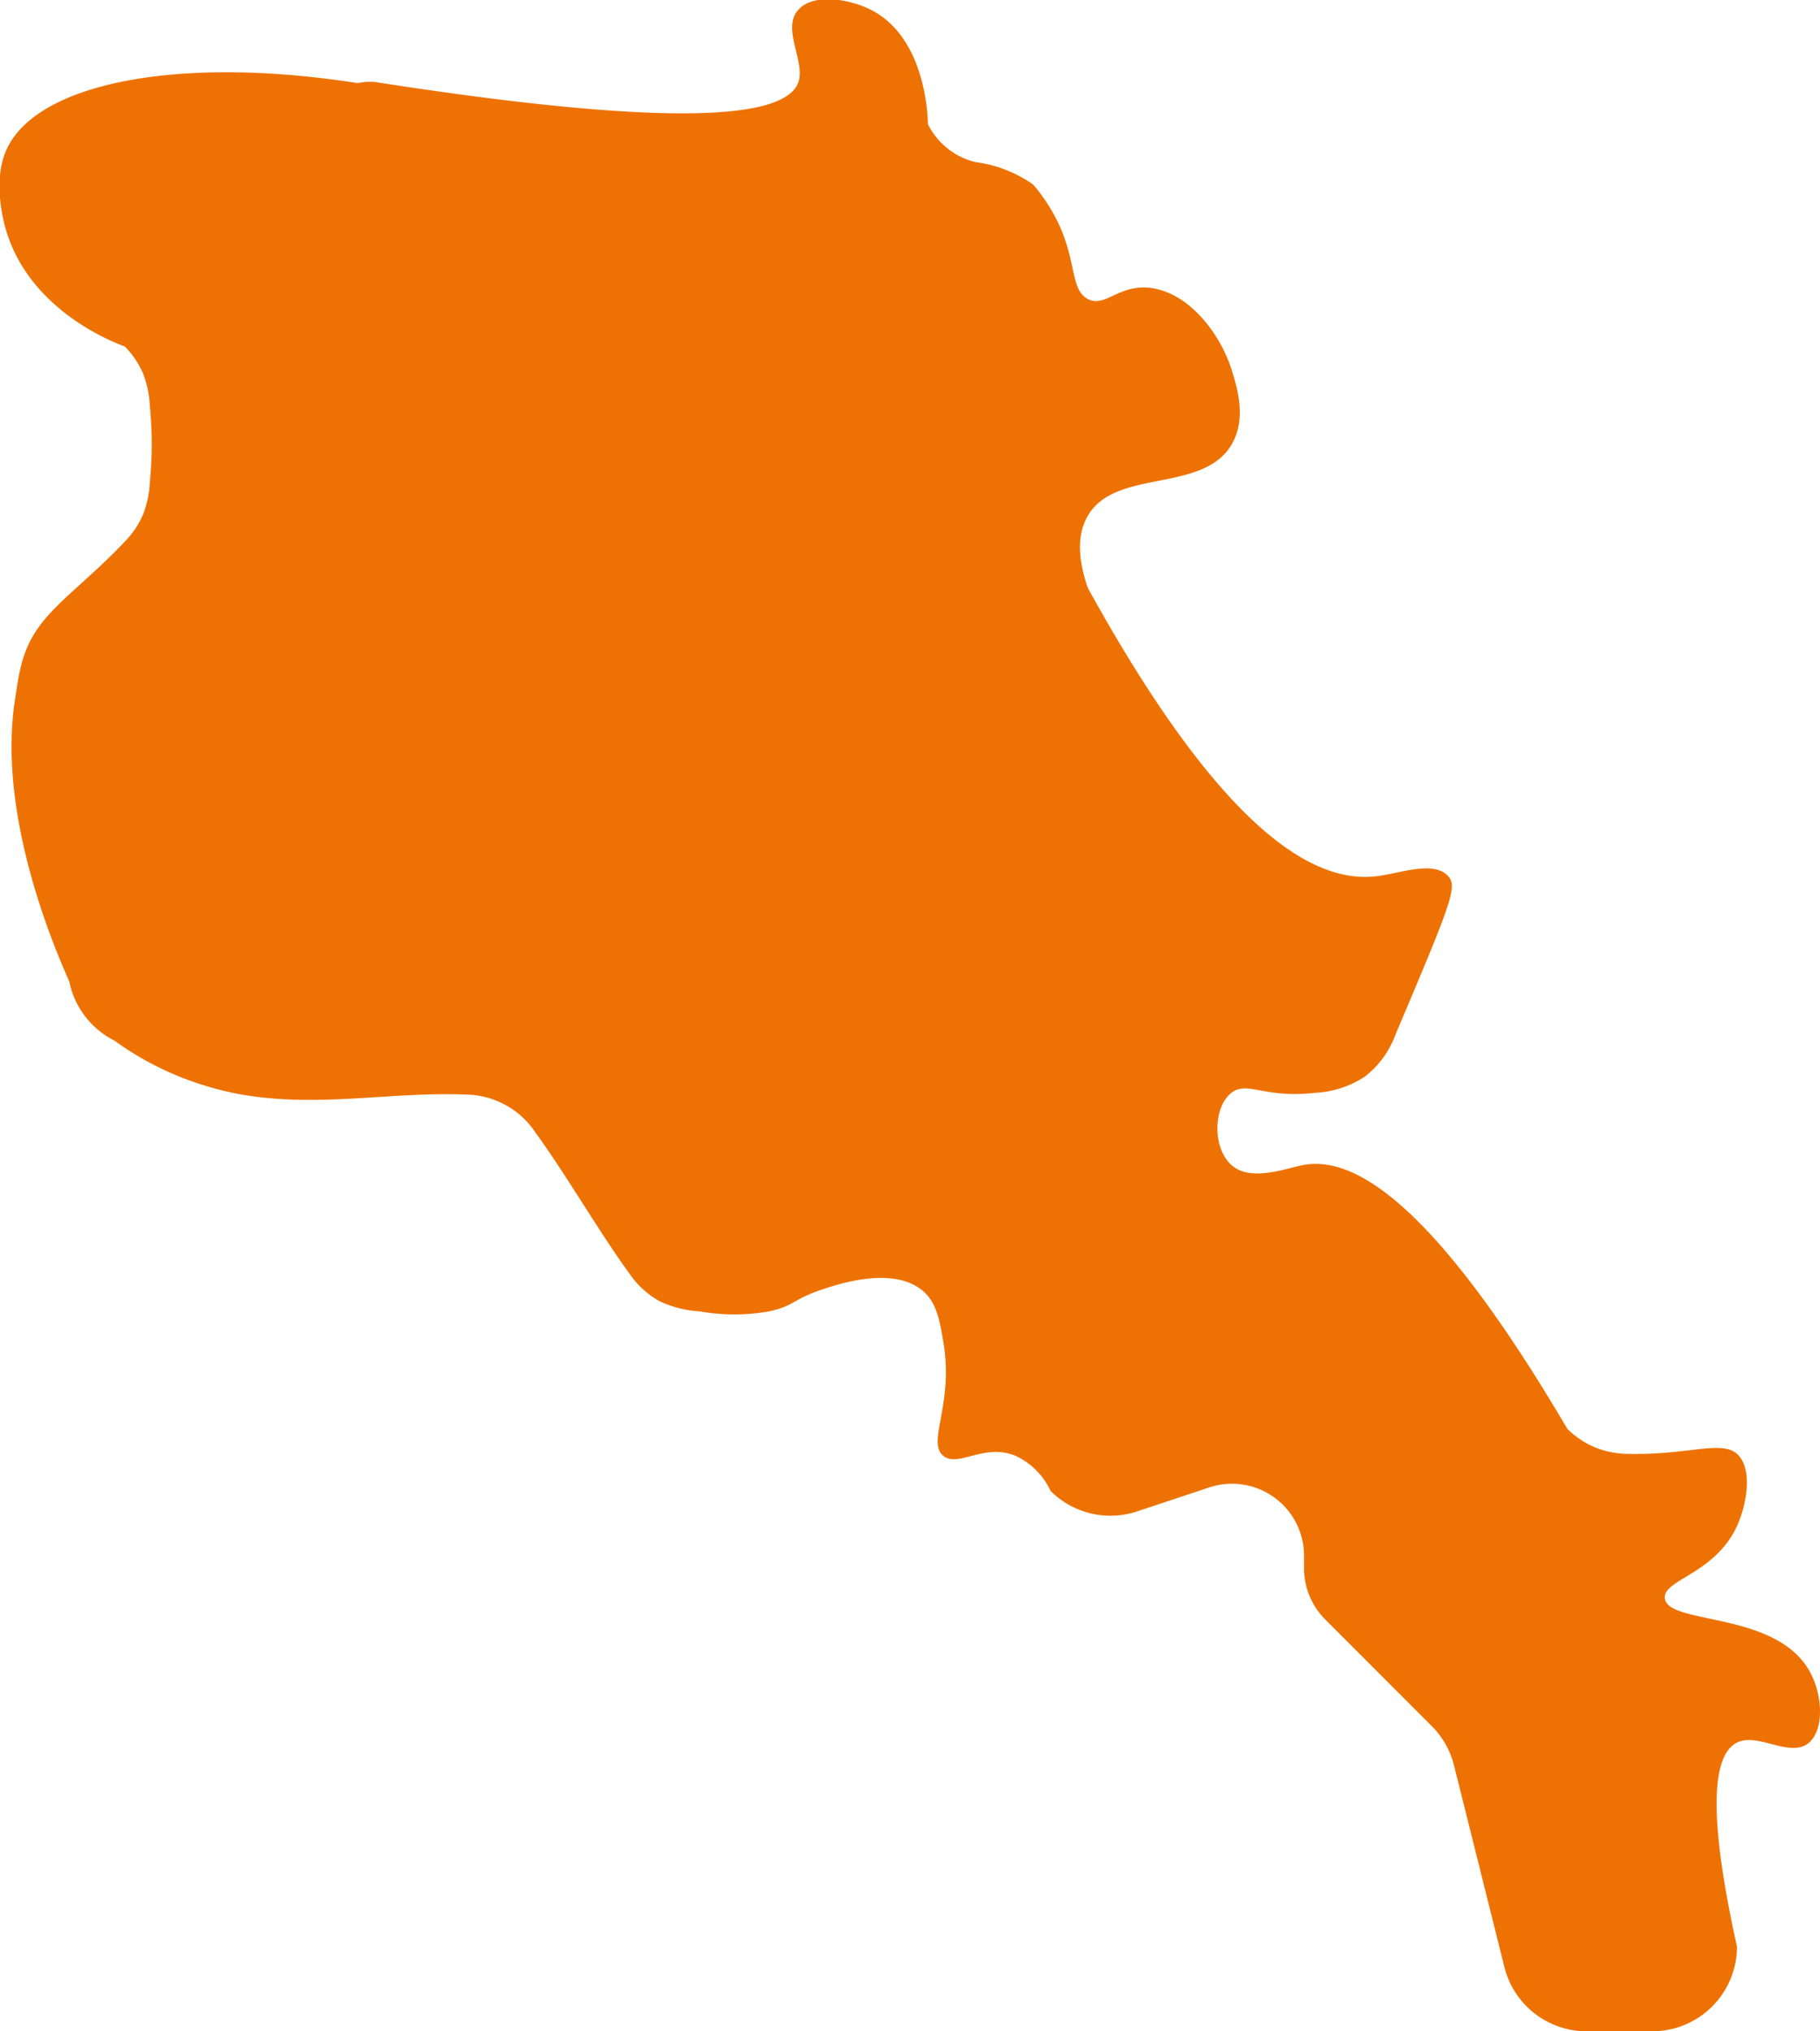 <svg id="Calque_1" data-name="Calque 1" xmlns="http://www.w3.org/2000/svg" viewBox="0 0 195.73 218.39"><defs><style>.cls-1{fill:#ee7203;}</style></defs><title>head-fiches-pays-am</title><path id="AM" class="cls-1" d="M181,212.75c-.22-2,5.38-2.58,7.76-7.76,1.1-2.4,1.71-6.25,0-7.76s-5.33.16-11.75,0a9.61,9.61,0,0,1-3.49-.69,9.36,9.36,0,0,1-3-2c-14.43-24.52-23-29.35-28.37-28.37-1.9.35-5.69,1.86-7.76,0s-1.94-6.25,0-7.76c1.7-1.32,3.59.64,9,0a10.63,10.63,0,0,0,5.32-1.72,10,10,0,0,0,3.31-4.5c6.09-14.38,6.69-15.93,5.69-17.06-1.57-1.75-5.15-.3-7.76,0-6.68.78-16.56-4.81-31-31q-1.69-4.89,0-7.76c3-5.16,12.47-2.34,15.52-7.76,1.53-2.73.56-5.93,0-7.76-1.21-4-4.67-8.6-9-9-3.32-.28-4.72,2.22-6.57,1.19-2-1.14-1-4.5-3.73-9.29a18.72,18.72,0,0,0-2.11-3,14.26,14.26,0,0,0-3.23-1.68,14,14,0,0,0-3-.73,7.76,7.76,0,0,1-5.08-4.07c0-.55-.14-9.3-6.16-12.31-2.31-1.16-6.14-1.79-7.76,0-1.85,2,.74,5.52,0,7.76-1.32,4-13.55,5-45.65,0l-.9,0-.89.13c-19.66-3.07-35.09.12-37.91,7.59-1.16,3.06-.23,6.91,0,7.76C4.85,74.17,14.09,77.7,15.38,78.17a9.29,9.29,0,0,1,2,3,11.12,11.12,0,0,1,.7,3.49,40.82,40.82,0,0,1,0,8,11.12,11.12,0,0,1-.7,3.49,9.54,9.54,0,0,1-2,3c-4,4.22-7.39,6.48-9.41,9.41-1.73,2.51-2,4.9-2.49,8.22-1.61,12.09,4.21,25.8,5.93,29.66a9.14,9.14,0,0,0,4.86,6.36,32.9,32.9,0,0,0,9.61,4.8,33.5,33.5,0,0,0,4.07,1c8.29,1.43,16.18-.32,24,0a9.11,9.11,0,0,1,7.58,4.06c3.19,4.36,6.94,10.83,10.11,15.17a9.57,9.57,0,0,0,3.28,3,11.81,11.81,0,0,0,4.3,1.08,21.28,21.28,0,0,0,7.43,0c2.64-.56,2.58-1.27,5.48-2.27,1.74-.6,7.74-2.66,11,0,1.53,1.26,1.86,3.1,2.27,5.49,1.18,6.78-1.81,10.8,0,12.3,1.59,1.32,4.34-1.38,7.76,0a7.76,7.76,0,0,1,3.78,3.78,9.11,9.11,0,0,0,9.32,2.2l7.73-2.57A7.75,7.75,0,0,1,142.2,208v1.54a7.77,7.77,0,0,0,2.27,5.48l11.46,11.47a9.06,9.06,0,0,1,2.4,4.23l5.42,21.69a9.12,9.12,0,0,0,8.84,6.9h7.06a9.11,9.11,0,0,0,9.11-9.11c-3.5-15.77-2.27-20.79,0-21.93s5.75,1.74,7.76,0c1.62-1.41,1.5-5.15,0-7.76C192.81,214.09,181.31,215.64,181,212.75Z" transform="translate(-1.96 -40.92)"/></svg>